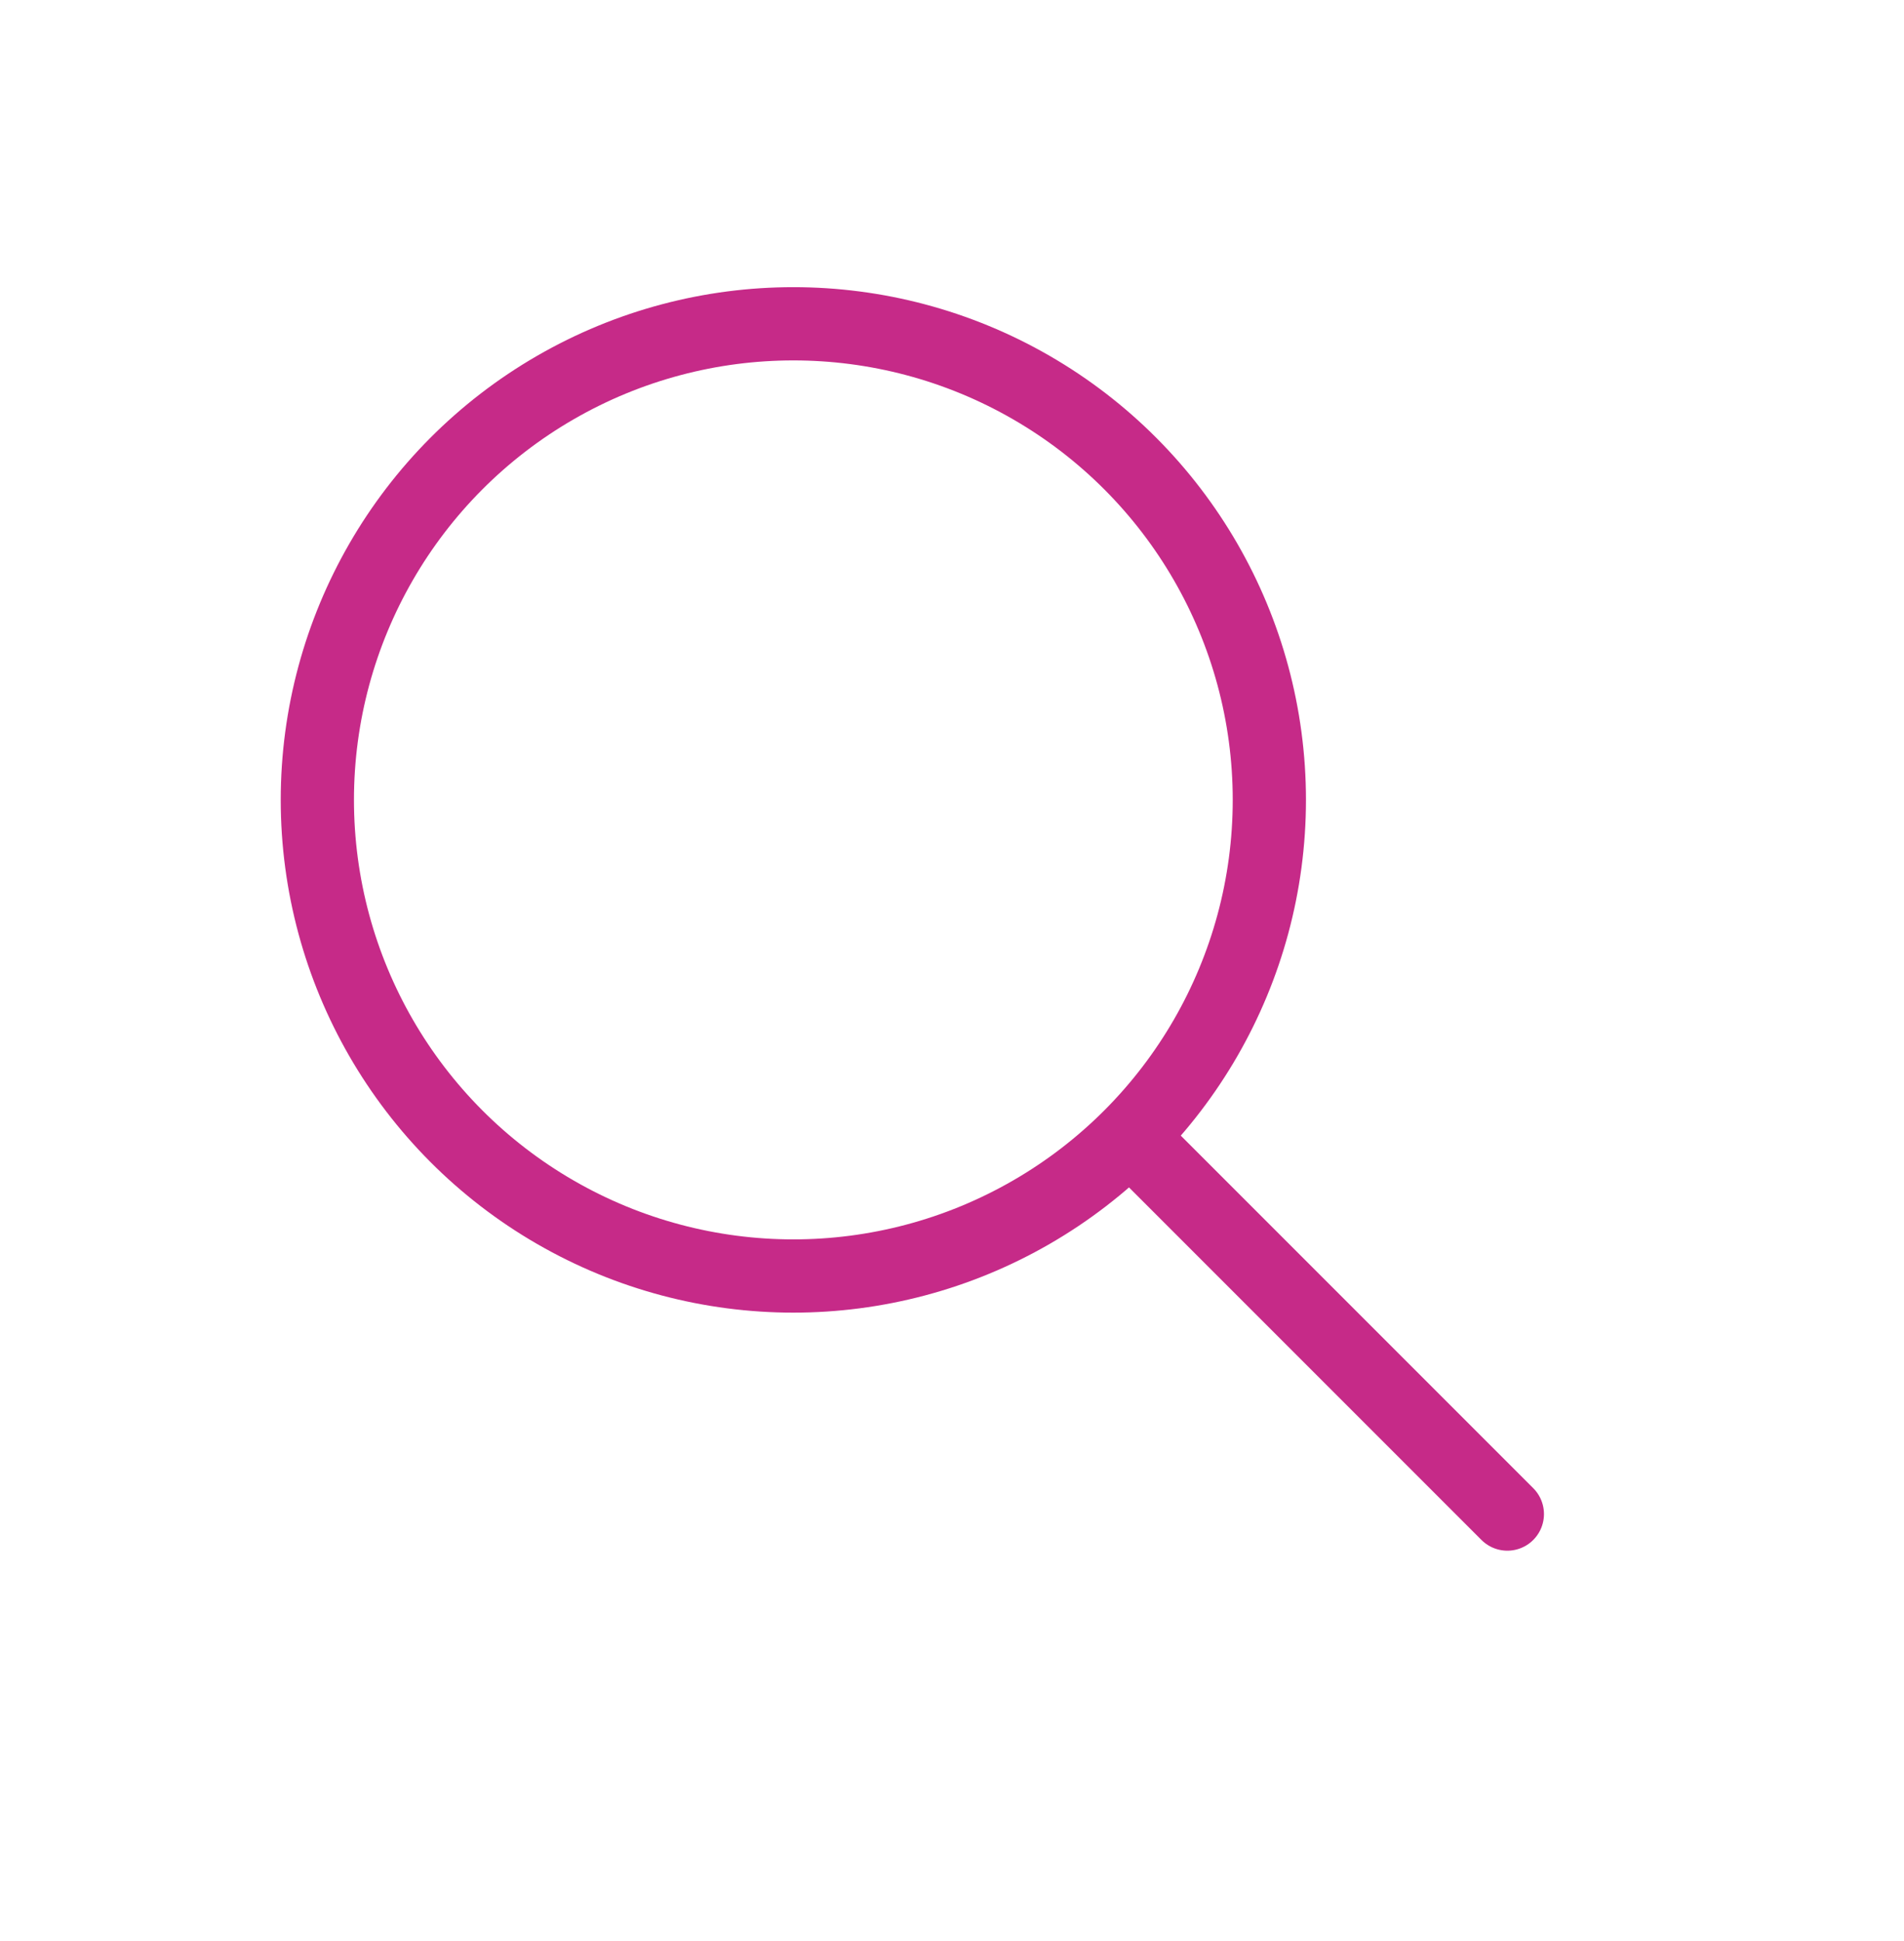 <svg fill="none" height="53" viewBox="0 0 52 53" width="52" xmlns="http://www.w3.org/2000/svg"><g stroke="#c62a88" stroke-linecap="round" stroke-linejoin="round" stroke-width="2"><circle cx="21.667" cy="21.841" r="13"/><path d="m31.417 31.591 9.75 9.75"/></g></svg>